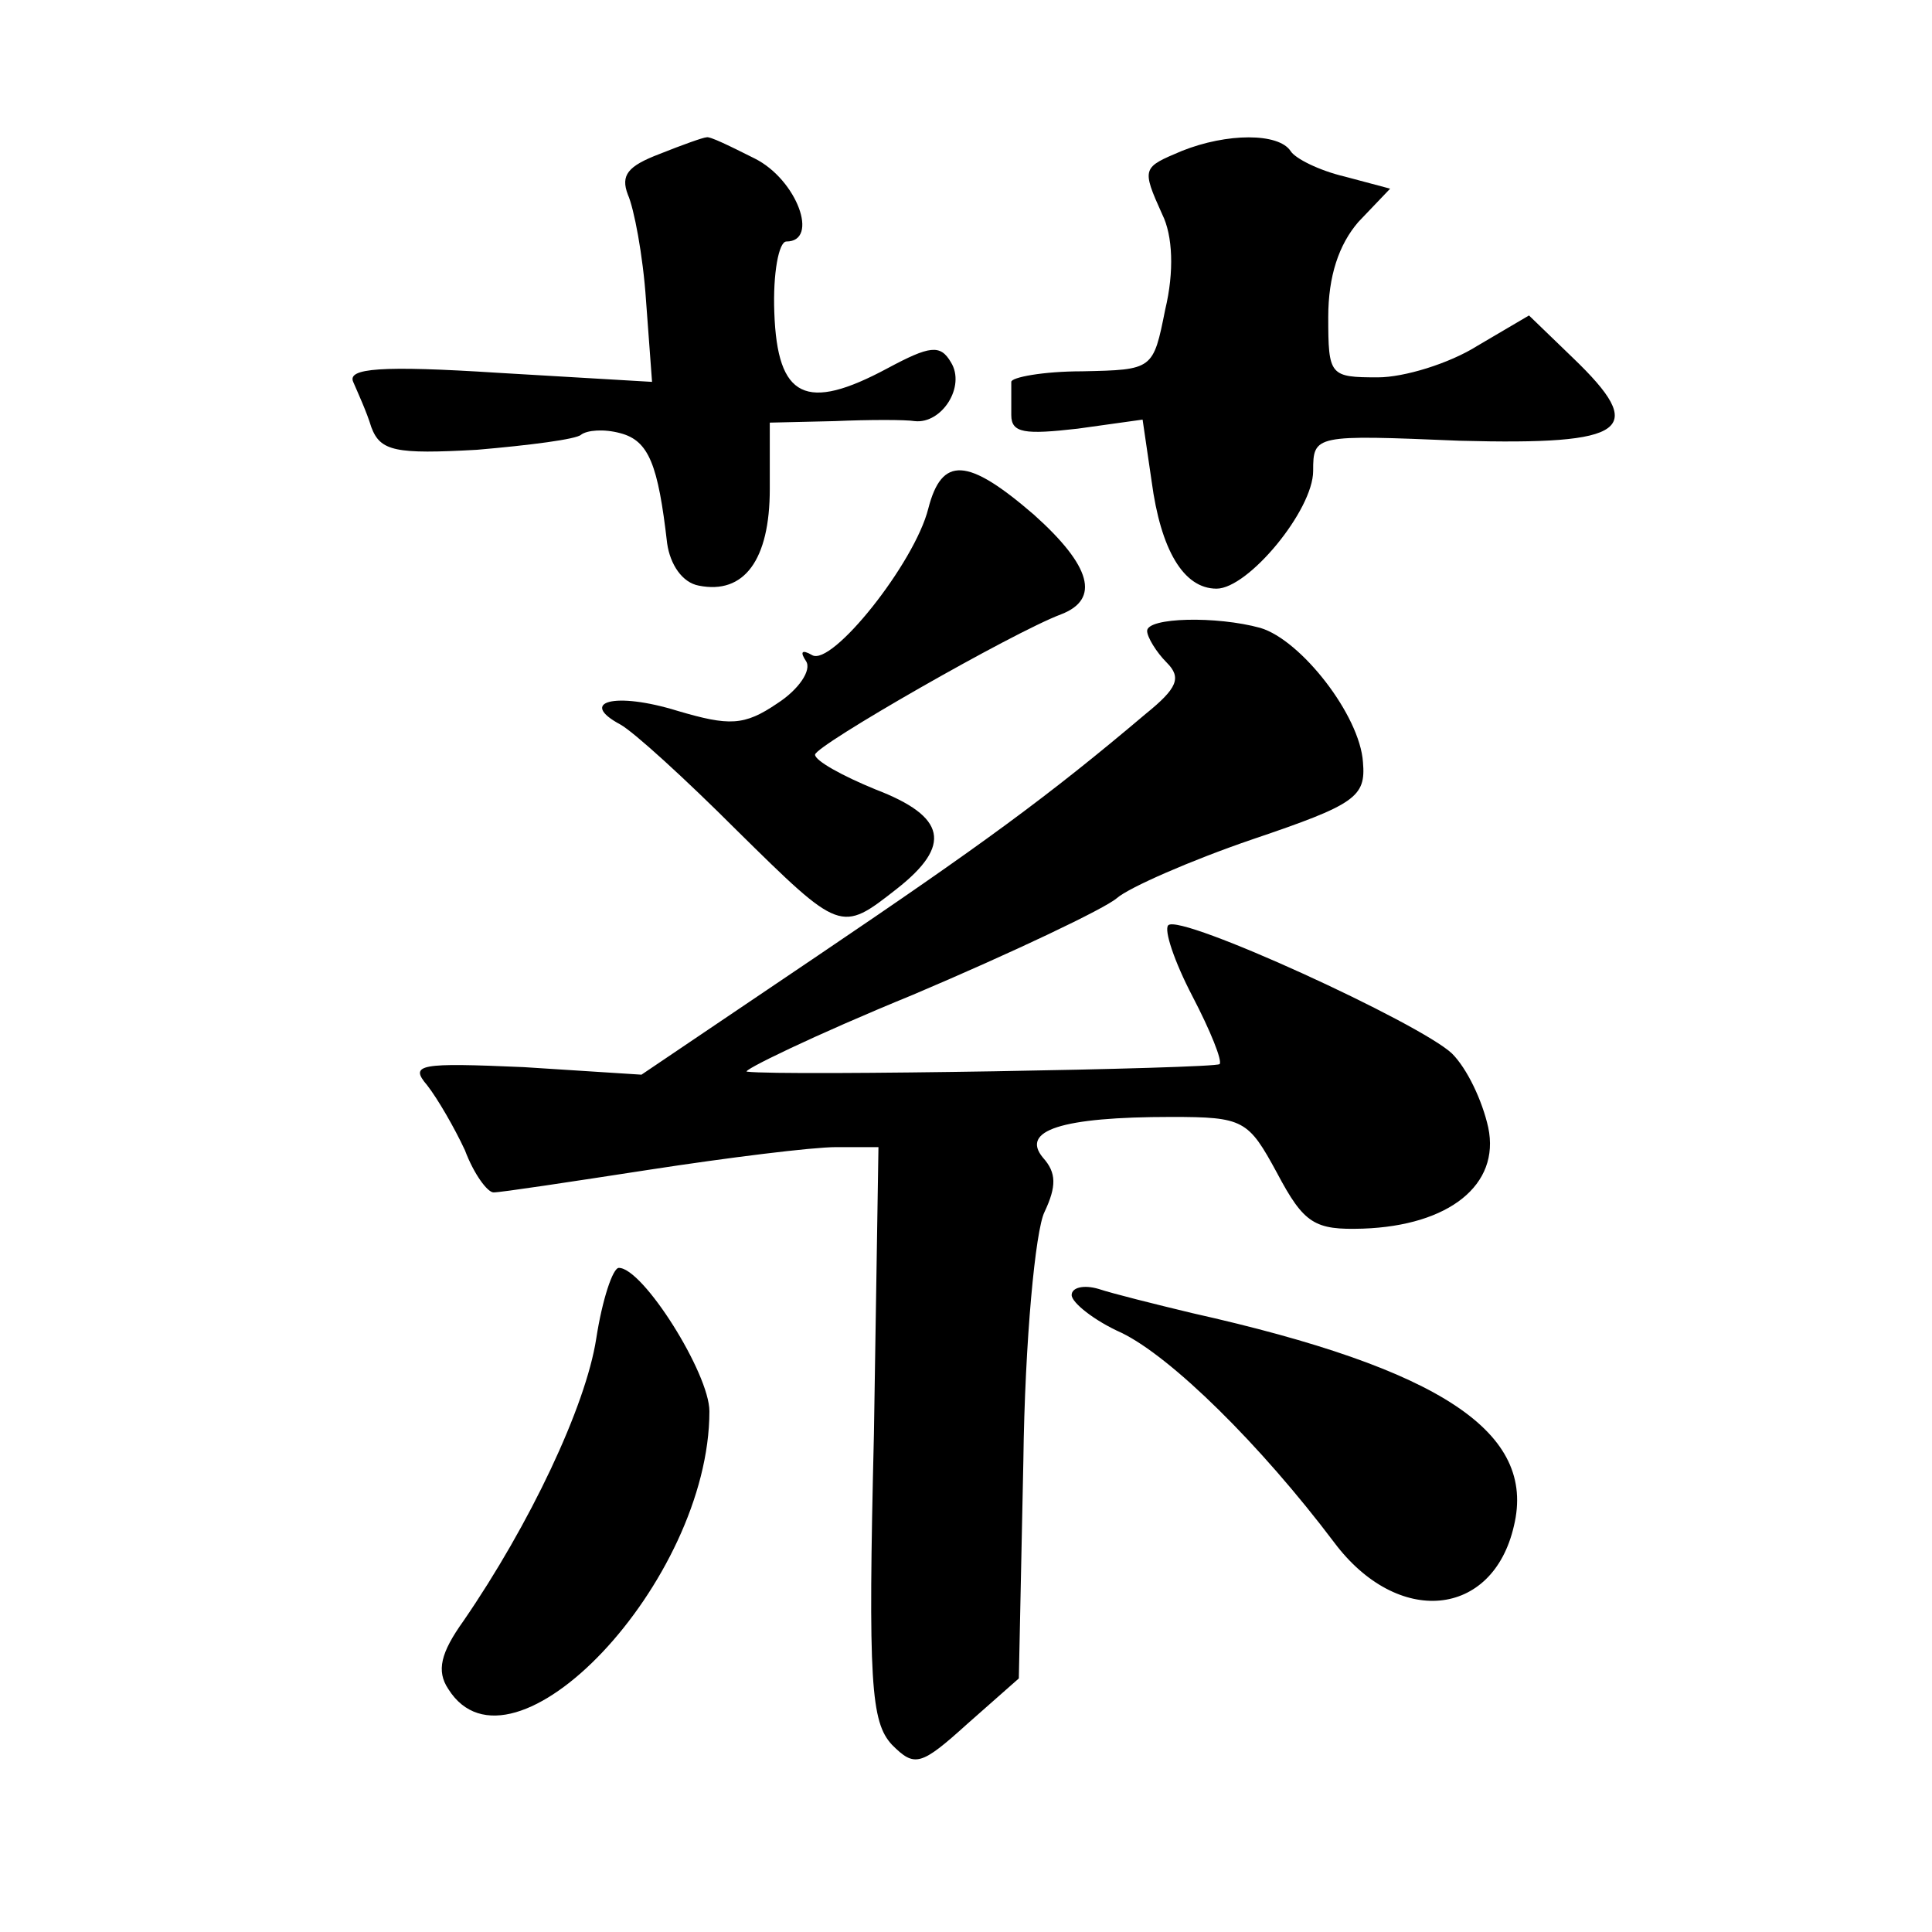 <?xml version="1.0" standalone="no"?>
<!DOCTYPE svg PUBLIC "-//W3C//DTD SVG 20010904//EN"
 "http://www.w3.org/TR/2001/REC-SVG-20010904/DTD/svg10.dtd">
<svg version="1.0" xmlns="http://www.w3.org/2000/svg"
 width="128pt" height="128pt" viewBox="0 0 128 128"
 preserveAspectRatio="xMidYMid meet">
<g transform="translate(0,128) scale(0.1,-0.1)"
fill="#0" stroke="none">
<path d="M437 1178 c-21 -8 -26 -14 -21 -27 4 -9 10 -40 12 -70 l4 -54 -102 6 c-78
5 -100 3 -96 -6 3 -7 9 -20 12 -30 6 -16 16 -18 70 -15 35 3 66 7 69 10 4 3 15
4 26 1 19 -5 25 -21 31 -73 2 -14 10 -26 21 -28 30 -6 47 17 47 64 l0 44 43 1 c23
1 47 1 53 0 18 -2 34 23 24 39 -7 12 -14 11 -42 -4 -54 -29 -73 -20 -75 37 -1 26
3 47 8 47 22 0 7 41 -21 55 -16 8 -30 15 -32 14 -2 0 -16 -5 -31 -11z M783 1180
c-26 -11 -27 -11 -13 -42 7 -14 8 -38 2 -63 -8 -40 -8 -40 -55 -41 -26 0 -47 -4
-47 -7 0 -4 0 -14 0 -22 0 -12 9 -13 44 -9 l43 6 6 -41 c6 -45 21 -71 43 -71 21
0 64 52 64 78 0 24 1 24 97 20 112 -3 125 7 75 55 l-29 28 -34 -20 c-19 -12 -49
-21 -66 -21 -32 0 -33 1 -33 40 0 27 7 48 20 63 l21 22 -30 8 c-17 4 -33 12 -36
17 -8 12 -42 12 -72 0z M615 943 c-9 -36 -64 -105 -77 -97 -7 4 -8 2 -4 -4 4 -6
-5 -19 -19 -28 -22 -15 -32 -15 -66 -5 -42 13 -66 6 -38 -9 9 -5 43 -36 77 -70
69 -68 69 -68 106 -39 37 29 33 48 -14 66 -22 9 -40 19 -40 23 0 6 131 81 163 93
26 10 20 32 -18 66 -44 38 -61 39 -70 4z M760 862 c0 -4 6 -14 13 -21 10 -10 7
-17 -14 -34 -65 -55 -109 -87 -217 -160 l-117 -79 -78 5 c-69 3 -76 2 -64 -12 7
-9 18 -28 25 -43 6 -16 15 -28 19 -28 5 0 51 7 103 15 52 8 108 15 124 15 l28 0
-3 -190 c-4 -165 -2 -191 12 -206 15 -15 19 -14 50 14 l34 30 3 144 c1 80 8 153
14 165 8 17 8 26 -1 36 -15 18 12 27 85 27 48 0 51 -2 70 -37 18 -34 25 -38 57
-37 57 2 91 29 83 67 -4 18 -14 39 -24 49 -21 20 -180 93 -188 85 -3 -3 4 -24 16
-47 12 -23 20 -43 18 -45 -3 -3 -290 -8 -313 -5 -5 0 44 24 110 51 66 28 127 57
135 64 8 7 49 25 90 39 68 23 75 28 73 51 -2 31 -41 81 -68 89 -29 8 -75 7 -75
-2z M395 393 c-7 -45 -44 -123 -88 -187 -15 -21 -18 -33 -10 -45 42 -67 173 71
173 184 0 25 -44 95 -60 95 -4 0 -11 -21 -15 -47z M710 422 c0 -5 15 -17 33 -25
33 -16 92 -74 141 -139 42 -56 105 -50 119 11 15 62 -48 104 -213 141 -25 6 -53
13 -62 16 -10 3 -18 1 -18 -4z"/>
</g>
</svg>
